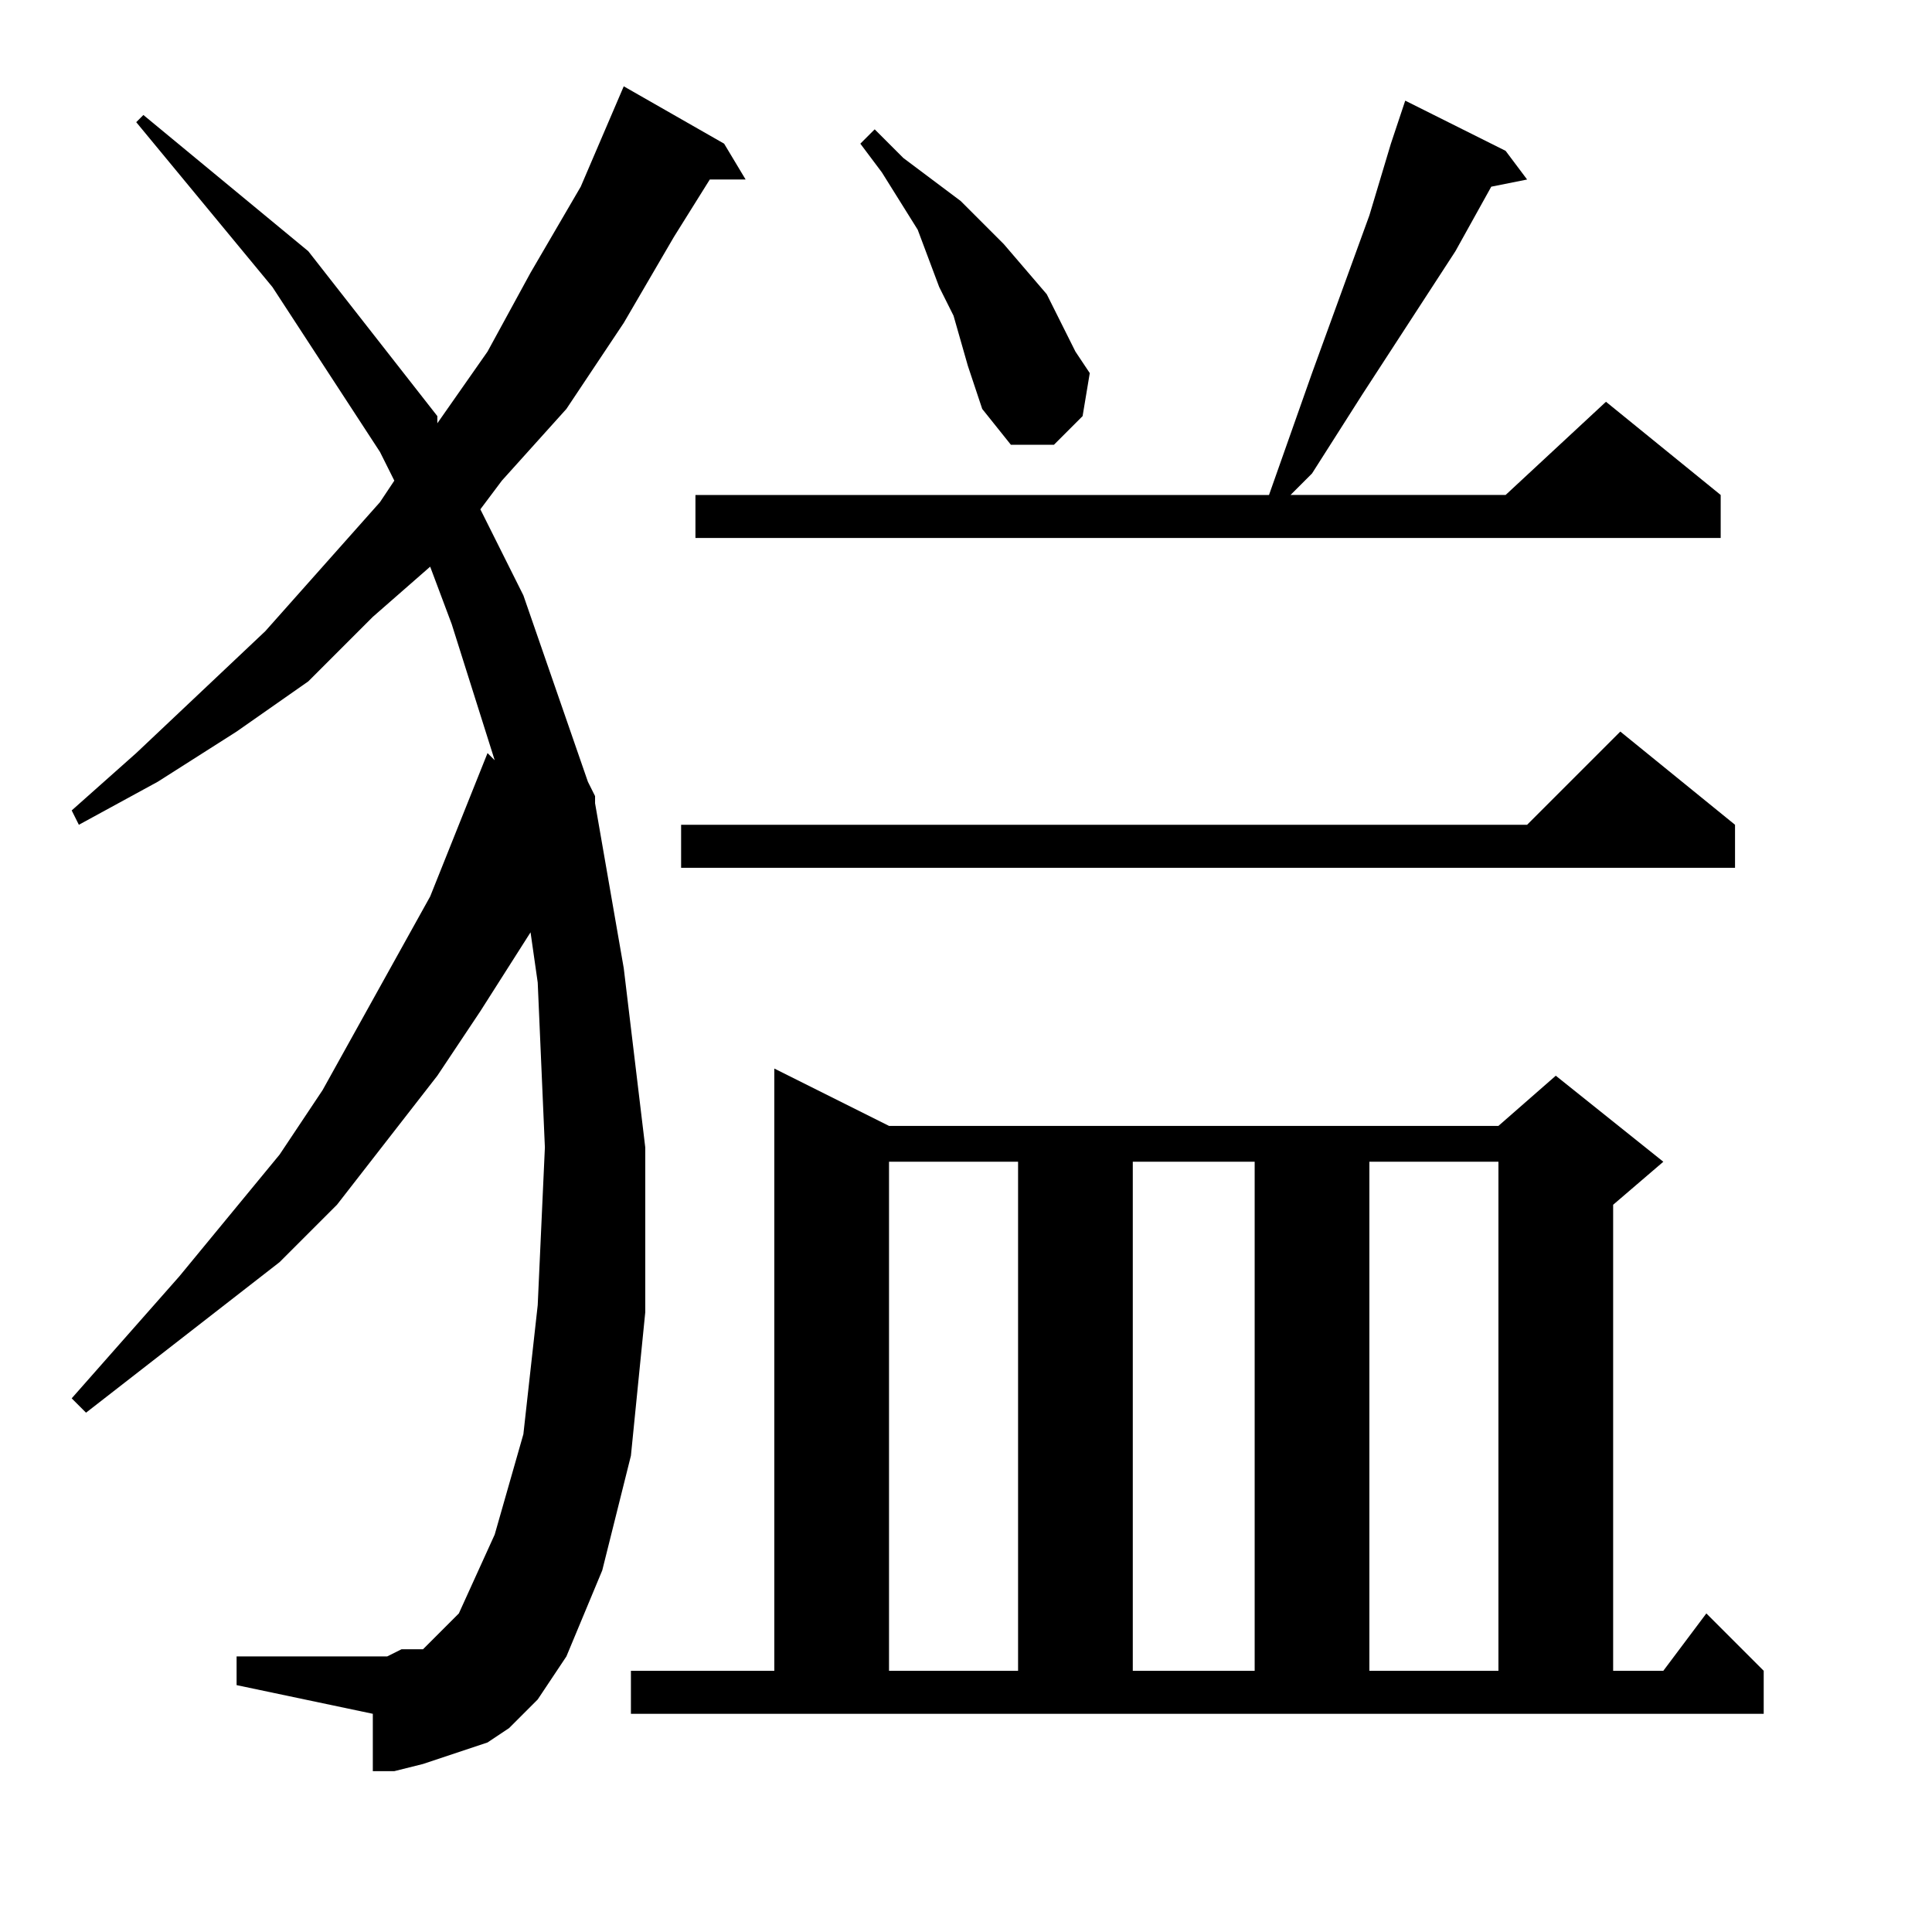 <?xml version="1.0" encoding="utf-8"?>
<!-- Generator: Adobe Illustrator 16.0.0, SVG Export Plug-In . SVG Version: 6.00 Build 0)  -->
<!DOCTYPE svg PUBLIC "-//W3C//DTD SVG 1.1//EN" "http://www.w3.org/Graphics/SVG/1.1/DTD/svg11.dtd">
<svg version="1.1" id="图层_1" xmlns="http://www.w3.org/2000/svg" xmlns:xlink="http://www.w3.org/1999/xlink" x="0px" y="0px"
	 width="1000px" height="1000px" viewBox="0 0 1000 1000" enable-background="new 0 0 1000 1000" xml:space="preserve">
<path d="M278.32,879.637l-7.422,7.422l-7.422,7.422l-11.133,7.422l-11.133,3.711l-11.133,3.711l-11.133,3.711l-14.844,3.711h-11.133
	v-29.688l-70.508-14.844v-14.844h70.508h7.422l7.422-3.711h11.133l3.711-3.711l3.711-3.711l3.711-3.711l3.711-3.711l3.711-3.711
	l18.555-40.82l14.844-51.953l7.422-66.797l3.711-81.641l-3.711-85.352l-3.711-25.977l-25.977,40.82l-22.266,33.398l-25.977,33.398
	l-25.977,33.398l-29.688,29.688l-33.398,25.977L77.93,705.223l-33.398,25.977l-7.422-7.422l55.664-63.086l51.953-63.086
	l22.266-33.398l37.109-66.797l18.555-33.398l14.844-37.109l14.844-37.109l3.711,3.711l-22.266-70.508l-11.133-29.688l-29.688,25.977
	l-33.398,33.398l-37.109,25.977l-40.82,25.977l-40.82,22.266l-3.711-7.422l33.398-29.688l66.797-63.086l29.688-33.398l29.688-33.398
	l7.422-11.133l-7.422-14.844l-55.664-85.352L70.508,63.23l3.711-3.711l85.352,70.508l66.797,85.352v3.711l25.977-37.109
	l22.266-40.82l25.977-44.531l22.266-51.953l51.953,29.688l11.133,18.555h-18.555l-18.555,29.688l-25.977,44.531l-29.688,44.531
	l-33.398,37.109l-11.133,14.844l22.266,44.531l33.398,96.484l3.711,7.422v3.711l14.844,85.352l11.133,92.773v85.352l-7.422,74.219
	l-14.844,59.375l-18.555,44.531l-7.422,11.133L278.32,879.637z M326.563,864.793h74.219V553.074l59.375,29.688h315.43l29.688-25.977
	l55.664,44.531l-25.977,22.266v241.211h25.977l22.266-29.688l29.688,29.688v22.266H326.563V864.793z M898.047,426.902v22.266
	H352.539v-22.266H790.43l48.242-48.242L898.047,426.902z M779.297,78.074l11.133,14.844l-18.555,3.711l-18.555,33.398
	l-48.242,74.219l-25.977,40.82l-11.133,11.133h111.328l51.953-48.242l59.375,48.242v22.266H359.961v-22.266h296.875l22.266-63.086
	l29.688-81.641l11.133-37.109l3.711-11.133l3.711-11.133L779.297,78.074z M500.977,189.402l-7.422-25.977l-7.422-14.844L475,118.895
	l-18.555-29.688l-11.133-14.844l7.422-7.422l14.844,14.844l14.844,11.133l14.844,11.133l22.266,22.266l22.266,25.977l7.422,14.844
	l7.422,14.844l7.422,11.133l-3.711,22.266l-14.844,14.844h-22.266l-14.844-18.555l-3.711-11.133L500.977,189.402z M460.156,601.316
	v263.477h66.797V601.316H460.156z M586.328,601.316v263.477h63.086V601.316H586.328z M708.789,601.316v263.477h66.797V601.316
	H708.789z"/>
</svg>
